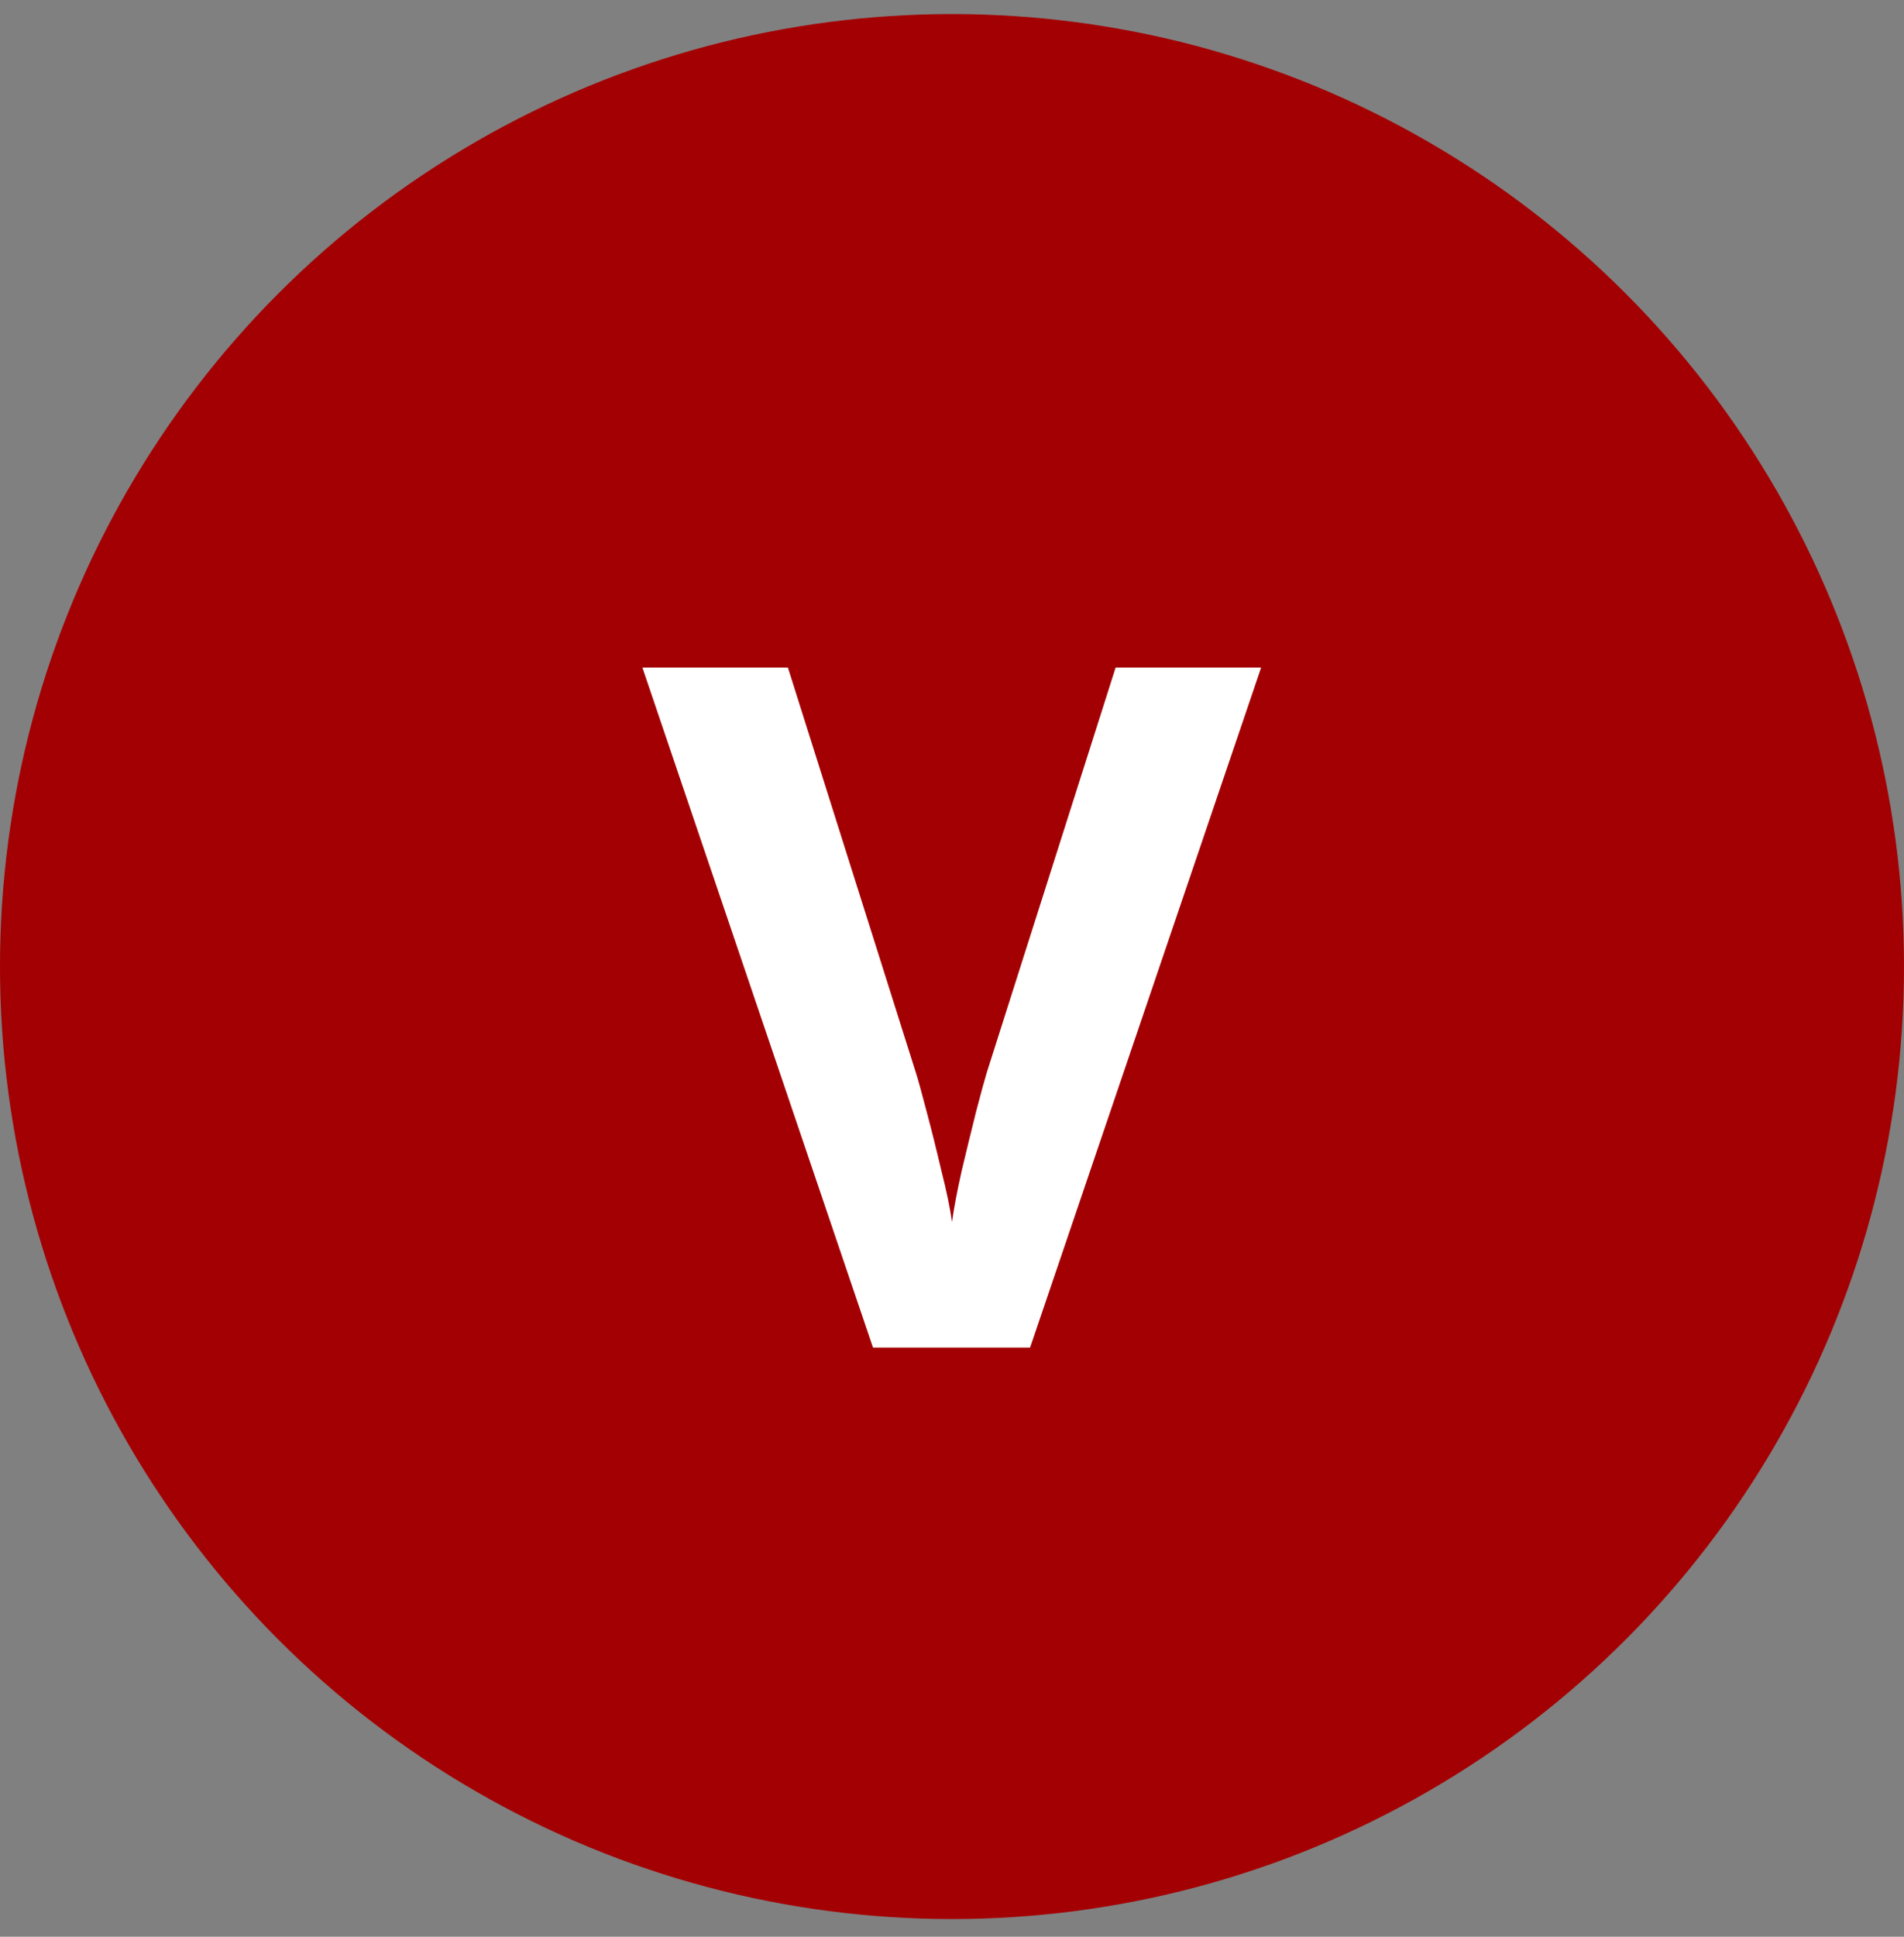 <svg width="60" height="61" viewBox="0 0 60 61" fill="none" xmlns="http://www.w3.org/2000/svg">
<rect x="0" y="0" width="60" height="61" fill="#808080" stroke="none"/>
<circle cx="30" cy="30.443" r="30" fill="#A30003"/>
<path d="M39.741 21.027L32.461 42.443H27.51L20.244 21.027H24.829L28.857 33.772C28.926 33.986 29.038 34.392 29.194 34.987C29.351 35.573 29.507 36.198 29.663 36.862C29.829 37.517 29.941 38.059 30 38.488C30.059 38.059 30.161 37.517 30.308 36.862C30.464 36.208 30.615 35.588 30.762 35.002C30.918 34.406 31.03 33.996 31.099 33.772L35.156 21.027H39.741Z" fill="white"/>
</svg>
